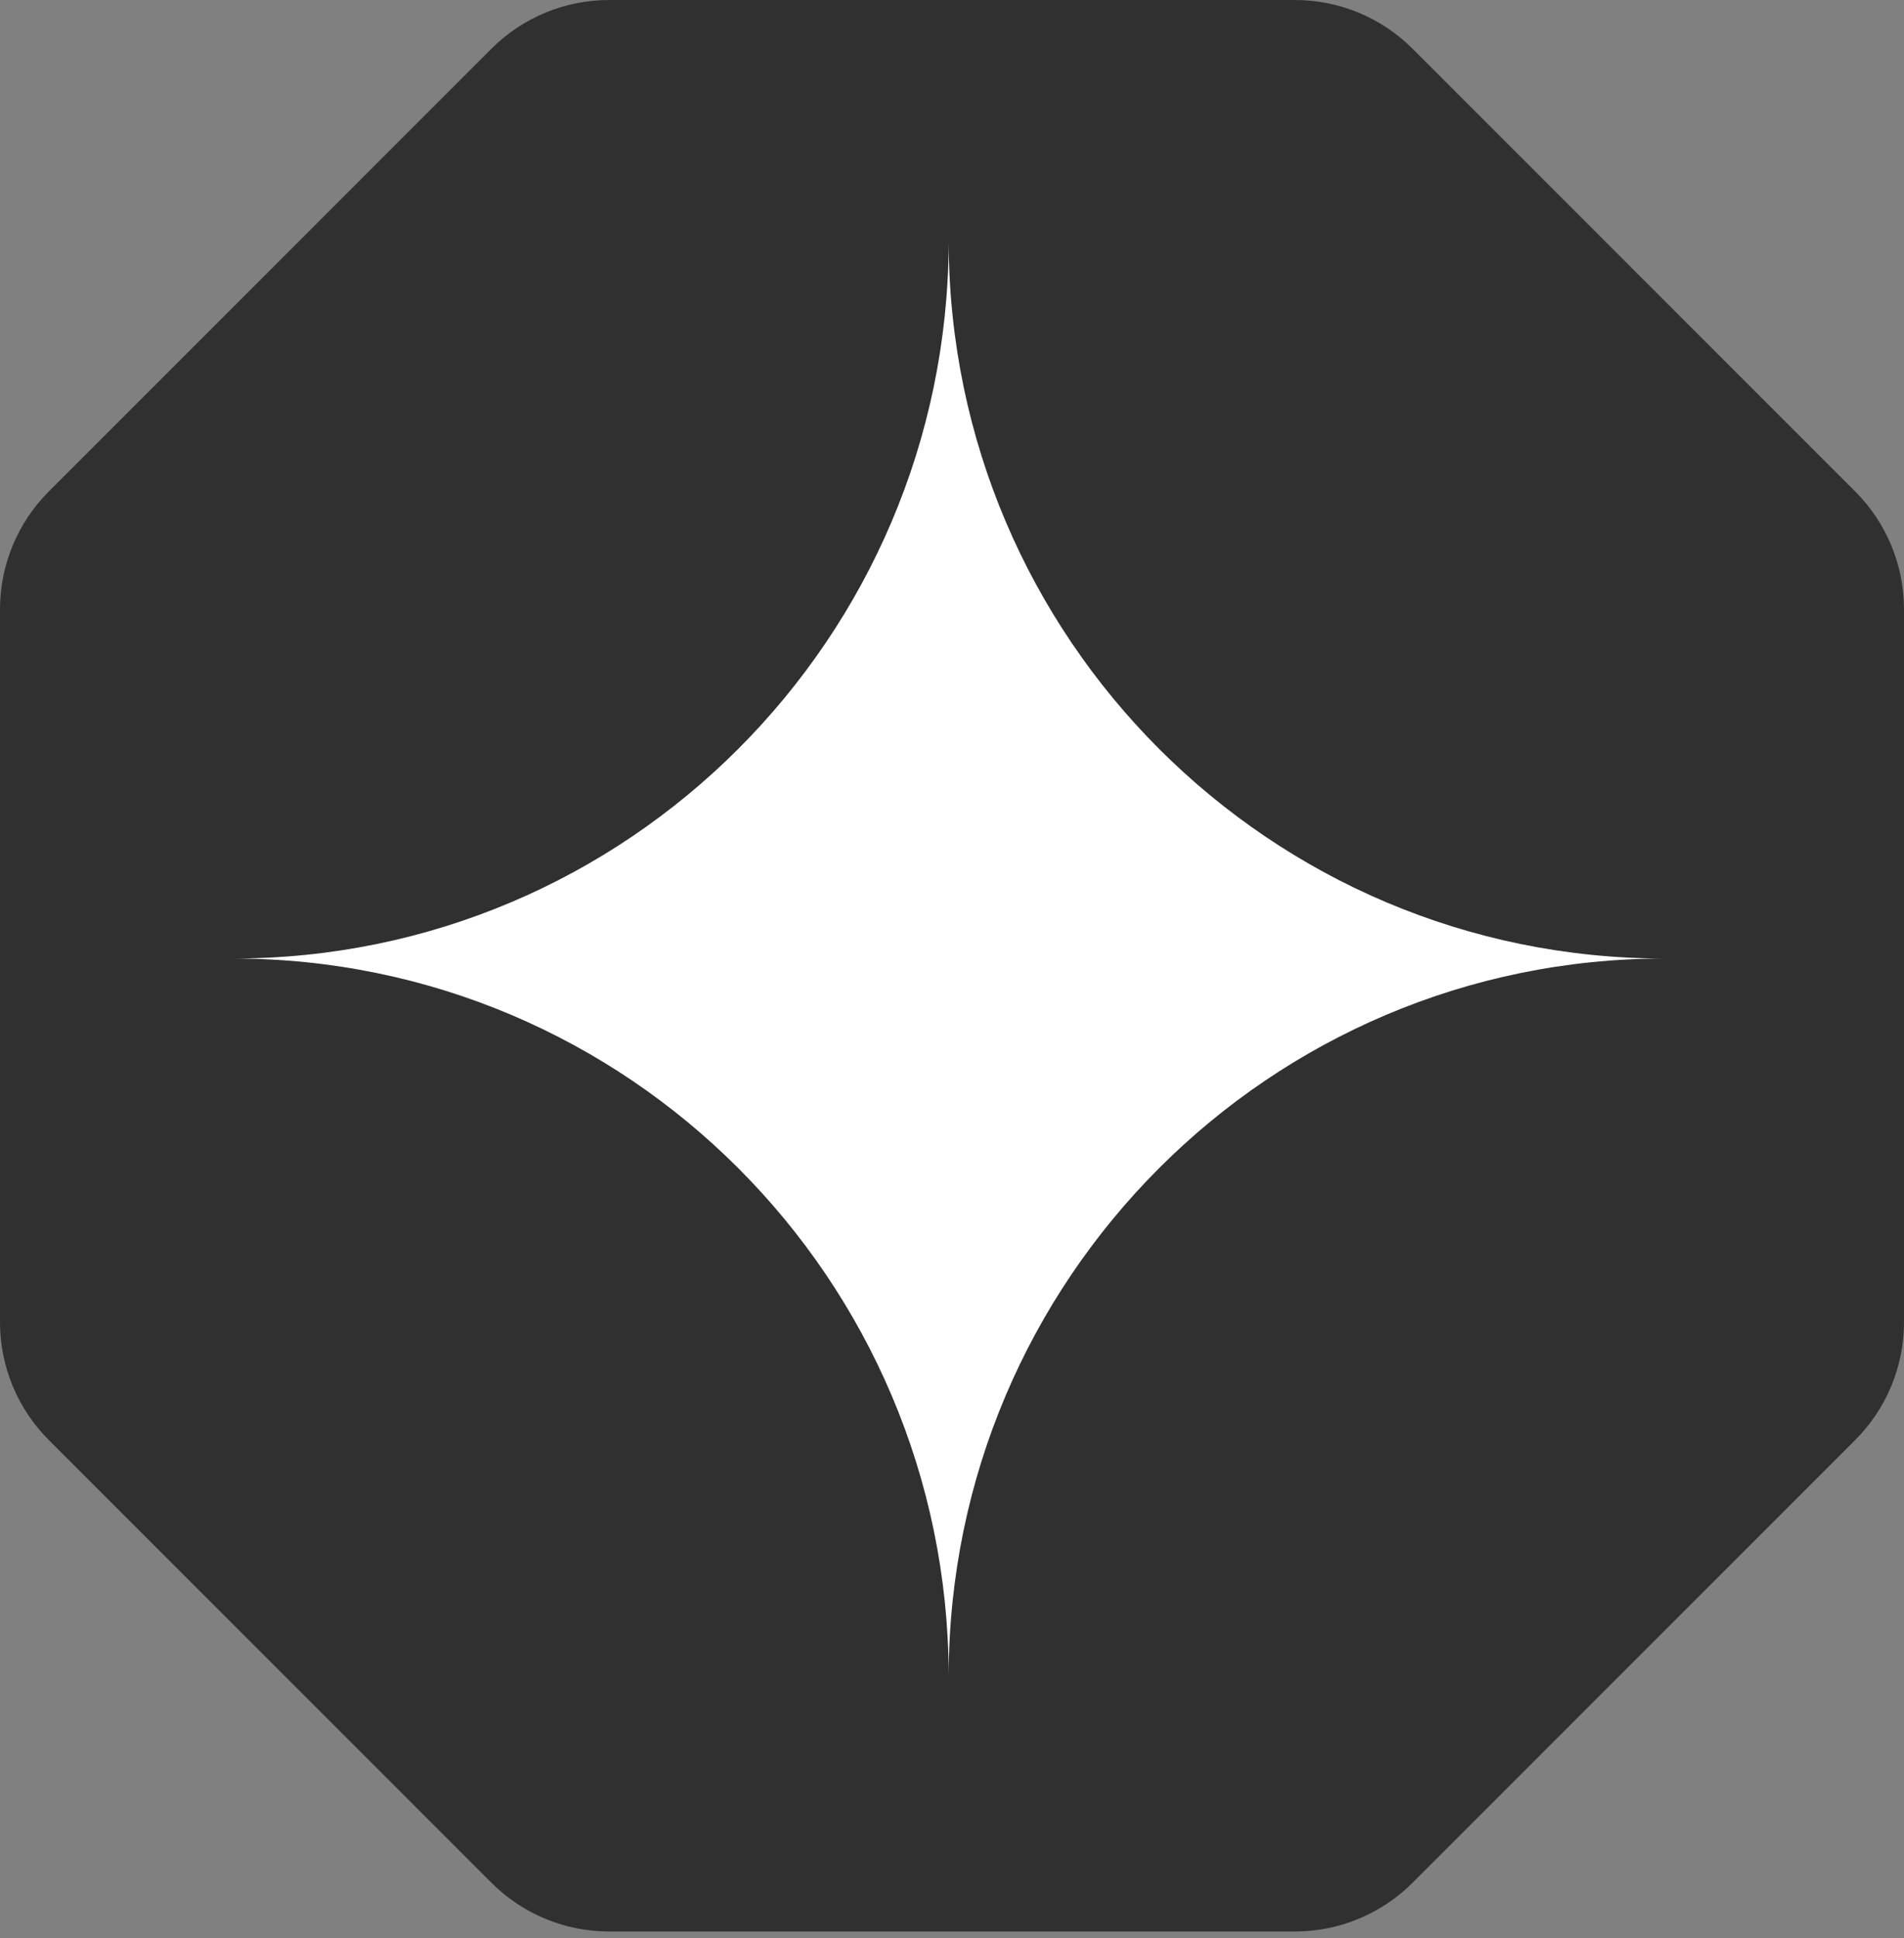 <svg width="113" height="115" viewBox="0 0 113 115" fill="none" xmlns="http://www.w3.org/2000/svg">
<rect x="0" y="0" width="113" height="115" fill="#808080" stroke="none"/>
<path d="M29.164 2.893L2.893 29.164C1.041 31.016 0 33.528 0 36.148V78.455C0 81.075 1.041 83.587 2.893 85.439L29.164 111.71C31.016 113.562 33.528 114.603 36.148 114.603H76.852C79.472 114.603 81.984 113.562 83.836 111.71L110.107 85.439C111.959 83.587 113 81.075 113 78.455V36.148C113 33.528 111.959 31.016 110.107 29.164L83.836 2.893C81.984 1.041 79.472 0 76.852 0H36.148C33.528 0 31.016 1.041 29.164 2.893Z" fill="#303030"/>
<g clip-path="url(#clip0_44_79)">
<path d="M13.827 56.873C13.827 56.873 13.828 56.873 13.827 56.873C37.226 56.873 56.207 37.885 56.303 14.425C56.4 37.885 75.379 56.873 98.778 56.873C75.361 56.873 56.37 75.891 56.303 99.376C56.236 75.891 37.244 56.873 13.827 56.873Z" fill="white"/>
</g>
<defs>
<clipPath id="clip0_44_79">
<rect width="84.95" height="84.95" fill="white" transform="translate(13.827 14.425)"/>
</clipPath>
</defs>
</svg>

